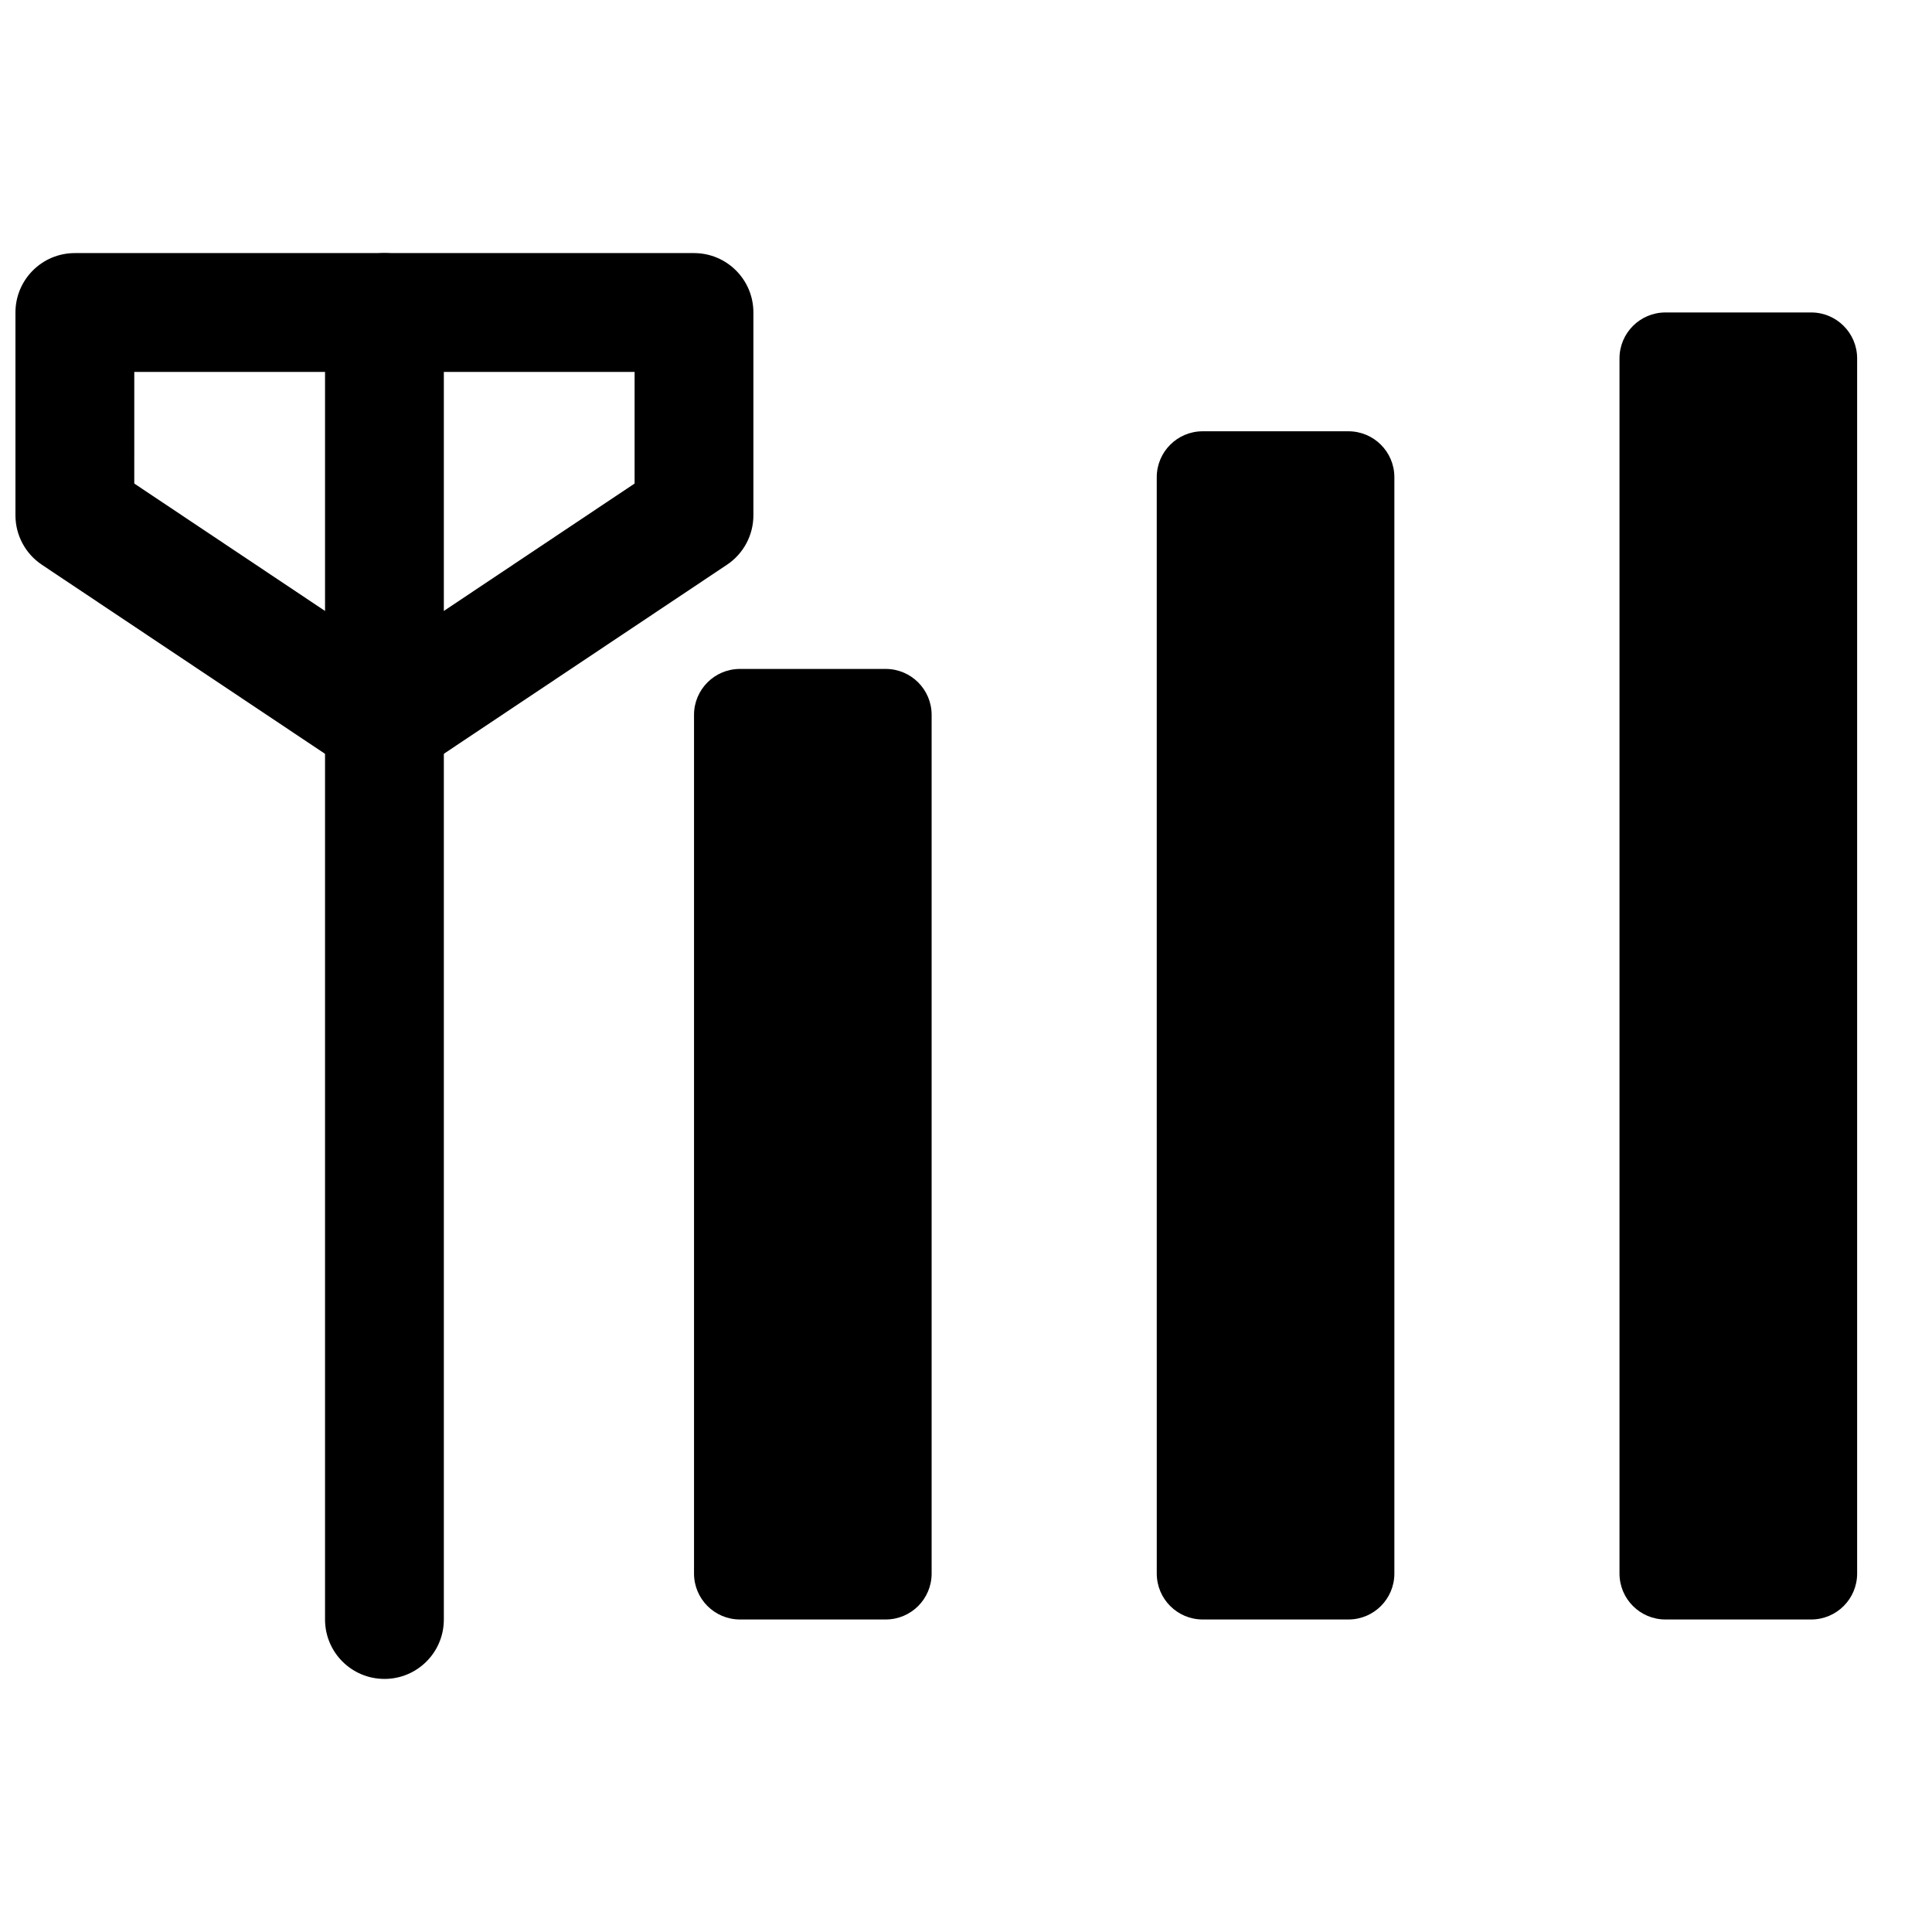 <?xml version="1.0" encoding="UTF-8"?>
<!-- Uploaded to: ICON Repo, www.svgrepo.com, Generator: ICON Repo Mixer Tools -->
<svg width="800px" height="800px" version="1.1" viewBox="144 144 512 512" xmlns="http://www.w3.org/2000/svg">
 <defs>
  <clipPath id="a">
   <path d="m148.09 211h195.91v141h-195.91z"/>
  </clipPath>
 </defs>
 <g clip-path="url(#a)">
  <path d="m245.88 351.09c-3.051 0-6.098-0.875-8.742-2.644l-82.039-54.781c-4.375-2.922-7.004-7.84-7.004-13.098v-53.754c0-8.703 7.051-15.742 15.742-15.742h164.08c8.695 0 15.742 7.043 15.742 15.742v53.75c0 5.258-2.629 10.18-7.004 13.098l-82.043 54.781c-2.637 1.773-5.684 2.648-8.734 2.648zm-66.297-78.949 66.297 44.281 66.297-44.281v-29.582h-132.59z"/>
 </g>
 <path d="m245.88 588.93c-8.695 0-15.742-7.043-15.742-15.742v-346.37c0-8.703 7.051-15.742 15.742-15.742 8.695 0 15.742 7.043 15.742 15.742v346.37c0.004 8.707-7.047 15.746-15.742 15.746z"/>
 <path d="m378.72 573.18h-38.621c-6.727 0-12.176-5.453-12.176-12.176v-227.55c-0.004-6.727 5.449-12.18 12.172-12.18h38.621c6.727 0 12.176 5.453 12.176 12.176v227.55c0.004 6.727-5.449 12.18-12.172 12.18z"/>
 <path d="m501.35 573.18h-38.621c-6.727 0-12.176-5.453-12.176-12.176l-0.004-290.53c0-6.727 5.453-12.18 12.176-12.18h38.621c6.727 0 12.176 5.453 12.176 12.176v290.53c0.004 6.727-5.449 12.18-12.172 12.18z"/>
 <path d="m623.98 573.18h-38.621c-6.723 0-12.176-5.453-12.176-12.176v-322.02c0-6.727 5.453-12.18 12.176-12.18h38.621c6.727 0 12.18 5.453 12.18 12.18v322.02c0 6.723-5.453 12.176-12.18 12.176z"/>
</svg>